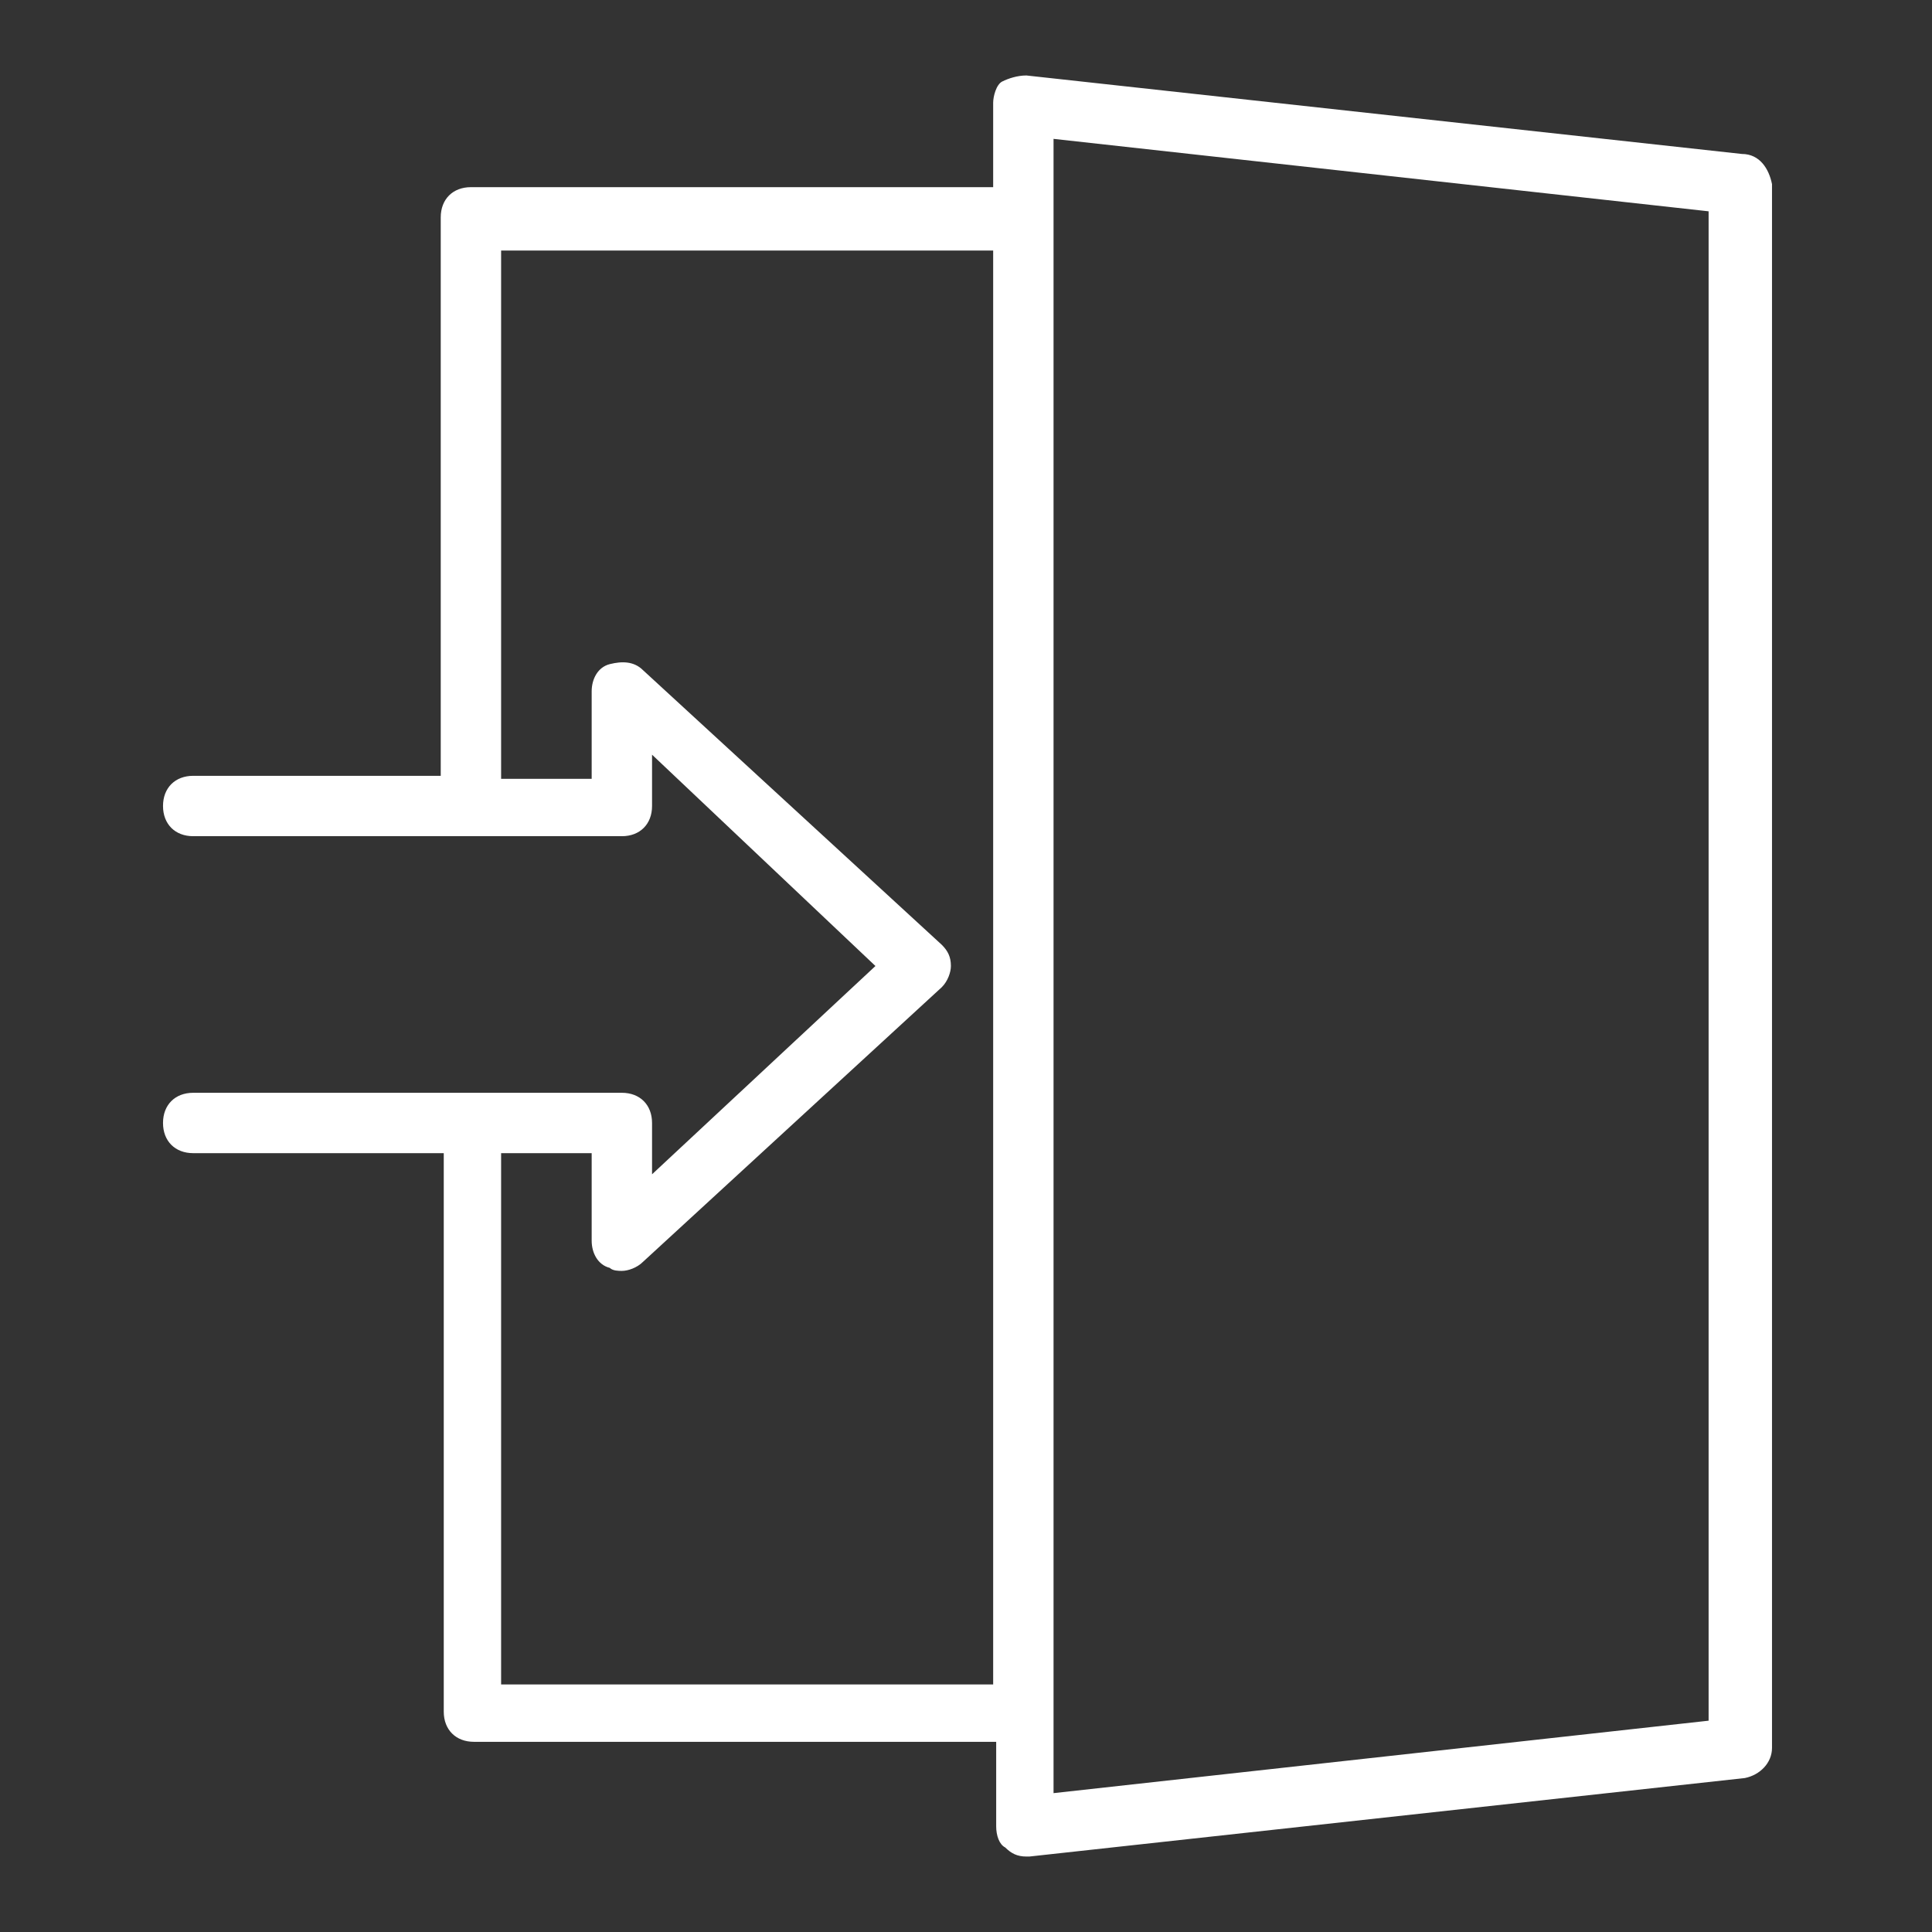 <?xml version="1.0" encoding="utf-8"?>
<!-- Generator: $$$/GeneralStr/196=Adobe Illustrator 27.6.0, SVG Export Plug-In . SVG Version: 6.00 Build 0)  -->
<svg version="1.1" id="Eintritt" xmlns="http://www.w3.org/2000/svg" xmlns:xlink="http://www.w3.org/1999/xlink" x="0px" y="0px"
	 viewBox="0 0 64 64" enable-background="new 0 0 64 64" xml:space="preserve">
<rect x="0" y="0" width="64" height="64" fill="#333333" stroke="none"/>
<path fill="#FFFFFF" d="M57.7,5.1L34,2.5c-0.3,0-0.6,0.1-0.8,0.2s-0.3,0.5-0.3,0.7v2.8H15.6c-0.6,0-1,0.4-1,1v18.5H6.4
	c-0.6,0-1,0.4-1,1s0.4,1,1,1h9.3c0,0,0,0,0,0s0,0,0,0h4.9c0.6,0,1-0.4,1-1v-1.7L29,32l-7.4,6.9v-1.7c0-0.6-0.4-1-1-1h-4.9
	c0,0,0,0,0,0s0,0,0,0H6.4c-0.6,0-1,0.4-1,1s0.4,1,1,1h8.3v18.5c0,0.6,0.4,1,1,1h17.3v2.8c0,0.3,0.1,0.6,0.3,0.7
	c0.2,0.2,0.4,0.3,0.7,0.3c0,0,0.1,0,0.1,0l23.7-2.6c0.5-0.1,0.9-0.5,0.9-1V6.1C58.6,5.6,58.3,5.1,57.7,5.1z M16.6,55.7V38.2h3v2.9
	c0,0.4,0.2,0.8,0.6,0.9c0.1,0.1,0.3,0.1,0.4,0.1c0.2,0,0.5-0.1,0.7-0.3l9.9-9.1c0.2-0.2,0.3-0.5,0.3-0.7c0-0.3-0.1-0.5-0.3-0.7
	l-9.9-9.1c-0.3-0.3-0.7-0.3-1.1-0.2s-0.6,0.5-0.6,0.9v2.9h-3V8.3h16.3v47.5H16.6z M56.6,57l-21.7,2.4v-2.7V7.3V4.6L56.6,7V57z"/>
</svg>
